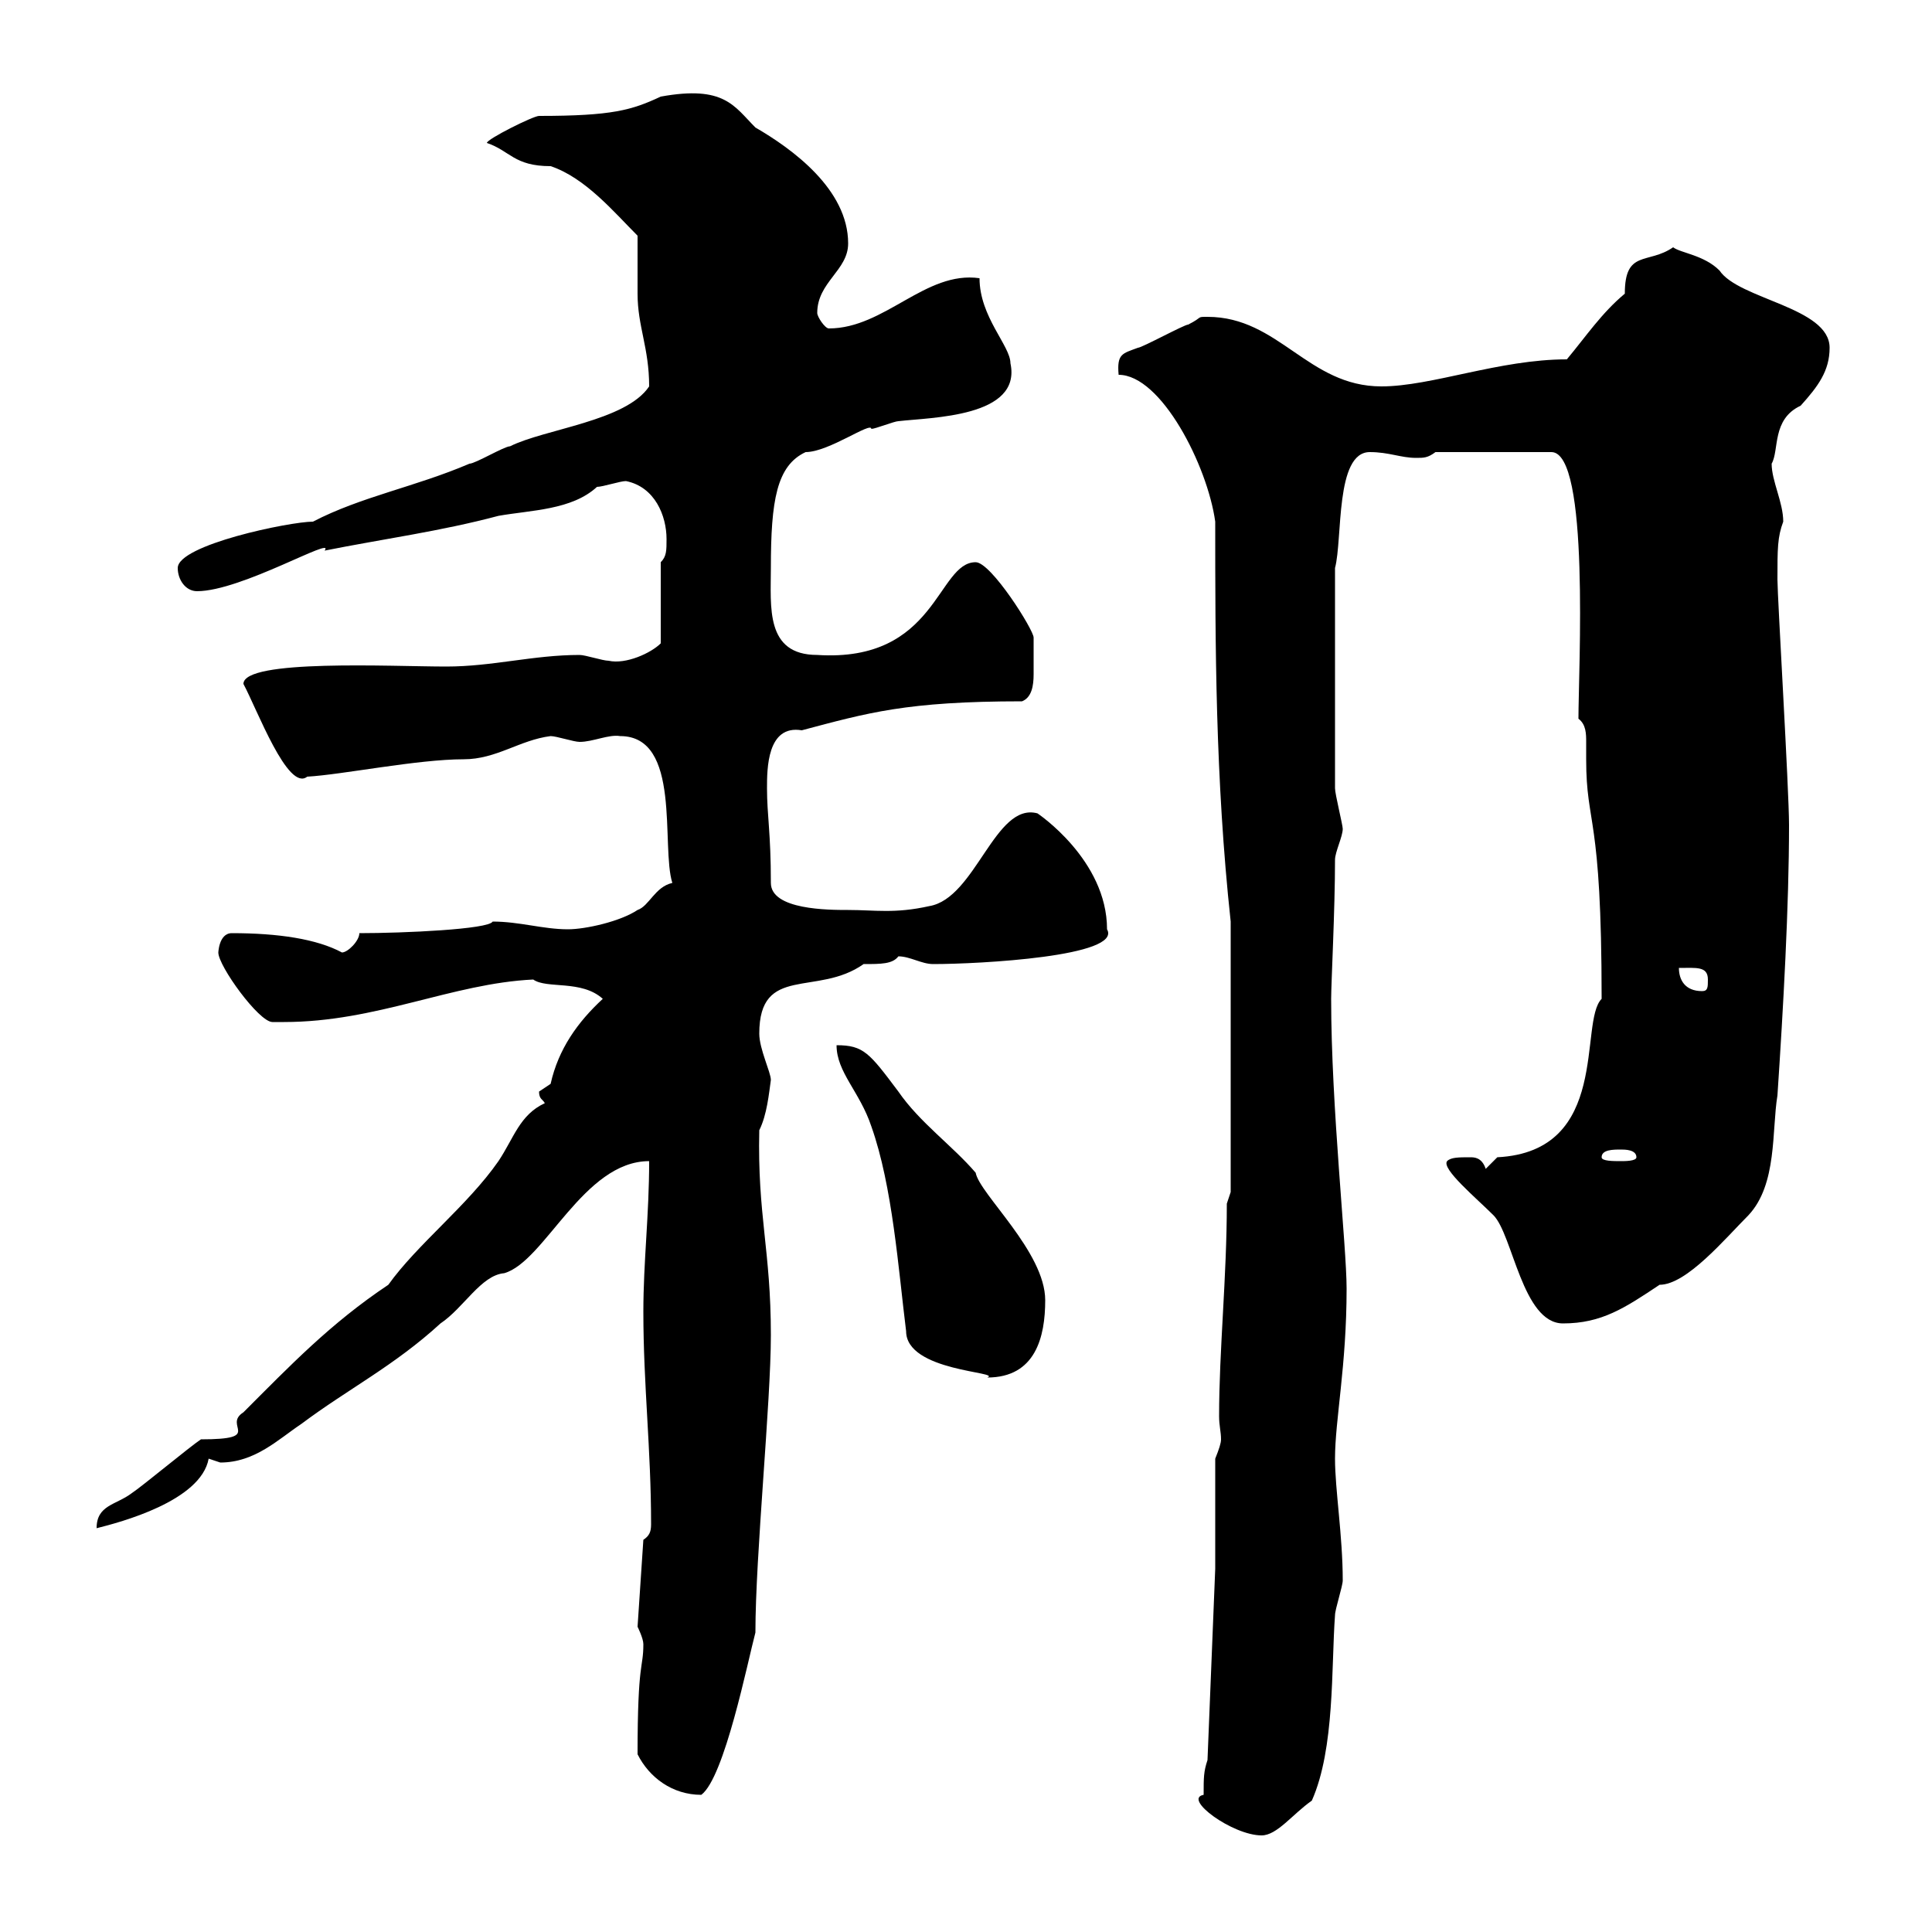<svg xmlns="http://www.w3.org/2000/svg" xmlns:xlink="http://www.w3.org/1999/xlink" width="300" height="300"><path d="M186.90 278.70C183.60 279.30 191.40 285 195.90 285C198.30 285 200.70 281.70 203.70 279.60C207.30 271.50 206.70 258.90 207.30 250.80C207.30 249.90 208.50 246.30 208.50 245.40C208.50 238.50 207.30 231.30 207.30 226.50C207.30 220.50 209.10 212.10 209.10 200.10C209.10 193.50 206.70 171.90 206.70 155.10C206.70 152.70 207.30 141.30 207.30 133.50C207.30 132.30 208.50 129.90 208.50 128.70C208.50 128.10 207.30 123.30 207.30 122.40L207.30 88.20C208.50 83.70 207.30 70.20 212.70 70.20C215.70 70.20 217.50 71.10 219.90 71.10C221.10 71.10 221.70 71.10 222.90 70.20L240.90 70.20C246.90 70.20 245.10 104.10 245.10 111.60C246.30 112.50 246.30 114 246.30 115.20C246.30 116.10 246.30 117.30 246.30 117.90C246.30 128.40 248.70 126 248.70 155.10C245.10 158.70 250.20 178.80 232.50 179.70C232.50 179.70 230.70 181.50 230.70 181.50C230.10 179.70 228.90 179.70 228.30 179.70C226.50 179.70 225.30 179.70 224.70 180.30C223.80 181.50 229.20 186 231.90 188.70C234.90 191.70 236.40 205.50 242.70 205.50C248.70 205.50 252.30 203.10 257.70 199.50C261.90 199.50 267.90 192.30 271.50 188.70C276 183.90 275.10 175.50 276 170.10C276.90 156.60 277.80 140.70 277.80 128.10C277.80 122.70 276 92.70 276 90C276 85.20 276 83.40 276.90 81C276.90 78 275.10 74.70 275.10 72C276.30 69.90 275.10 65.10 279.60 63C282.30 60 284.10 57.60 284.10 54C284.10 47.70 270 46.50 267 42C264.60 39.60 261 39.30 259.80 38.40C255.90 41.10 252.30 38.70 252.30 45.60C248.70 48.60 246.30 52.20 243.30 55.80C232.80 55.80 222.30 60 214.50 60C203.10 60 198.60 49.20 187.50 49.20C185.70 49.20 186.90 49.20 184.50 50.40C183.90 50.40 177.30 54 176.70 54C174.30 54.90 173.40 54.90 173.70 58.20C180.30 58.20 187.50 72.30 188.70 81C188.70 99.90 188.70 120.90 191.10 143.10L191.10 185.10L190.50 186.90C190.50 198.30 189.30 209.70 189.30 219.90C189.30 221.40 189.60 222.30 189.60 223.50C189.60 224.10 189.30 225 188.70 226.50L188.70 243.60L187.50 273.30C186.90 275.10 186.90 276 186.90 278.70ZM99 272.40C100.80 276 104.40 278.70 108.90 278.70C112.50 276 116.10 258 117.30 253.50C117.30 241.50 119.70 217.80 119.70 207.30C119.70 194.10 117.60 188.70 117.90 175.50C119.10 173.10 119.40 169.80 119.70 167.70C119.70 166.50 117.90 162.90 117.90 160.50C117.90 149.70 126.90 154.80 134.10 149.70C136.80 149.70 138.60 149.70 139.50 148.50C141.30 148.50 143.10 149.70 144.90 149.70C152.10 149.70 174.30 148.50 171.90 144.30C171.90 133.50 161.10 126.30 161.10 126.30C154.50 124.50 151.50 139.50 144.30 140.70C138.90 141.90 135.90 141.30 131.70 141.30C128.70 141.30 119.70 141.30 119.70 137.10C119.70 129.30 119.10 126.60 119.10 122.40C119.10 119.40 119.10 112.50 124.50 113.40C134.70 110.70 140.70 108.90 158.70 108.90C160.20 108.30 160.50 106.50 160.50 104.70C160.50 101.70 160.50 99.60 160.50 99C160.50 97.80 153.90 87.30 151.50 87.30C145.50 87.30 145.50 102.90 126.90 101.70C118.80 101.70 119.70 94.20 119.70 88.20C119.70 77.70 120.60 72.30 125.10 70.20C128.70 70.20 135.30 65.40 135.30 66.60C135.90 66.60 138.90 65.40 139.50 65.40C144.60 64.80 158.70 64.80 156.90 56.40C156.90 53.70 152.10 49.20 152.10 43.20C143.70 42 137.40 51 128.70 51C128.10 51 126.90 49.20 126.90 48.60C126.90 43.80 131.70 42 131.70 37.80C131.70 29.40 123 23.10 117.30 19.80C114 16.50 112.50 13.20 102.60 15C98.10 17.10 95.10 18 83.70 18C82.80 18 75.60 21.60 75.60 22.20C79.20 23.40 79.80 25.80 85.50 25.80C90.90 27.60 95.40 33 99 36.60C99 37.80 99 43.80 99 45.60C99 50.70 100.80 54 100.80 60C97.20 65.40 84.60 66.60 79.20 69.30C78.30 69.30 73.80 72 72.90 72C64.50 75.60 56.10 77.10 48.60 81C45 81 27.60 84.60 27.60 88.20C27.60 90 28.80 91.80 30.60 91.80C37.50 91.80 52.20 83.10 50.40 85.50C59.40 83.70 68.40 82.50 77.40 80.10C82.50 79.20 88.80 79.20 92.70 75.60C93.60 75.60 96.30 74.70 97.20 74.70C101.70 75.60 103.50 80.10 103.50 83.70C103.50 85.50 103.50 86.40 102.60 87.30L102.60 99.90C101.10 101.40 97.20 103.20 94.50 102.60C93.60 102.60 90.90 101.70 90 101.70C82.80 101.70 76.50 103.50 69.30 103.50C60.90 103.50 37.80 102.30 37.80 106.20C39.90 110.10 44.70 123 47.70 120.60C53.10 120.30 64.80 117.90 72 117.90C77.10 117.90 80.70 114.90 85.50 114.30C86.40 114.30 89.10 115.20 90 115.20C92.10 115.20 94.50 114 96.30 114.30C105.90 114.30 102.60 131.40 104.40 137.10C101.70 137.70 100.80 140.70 99 141.30C96.30 143.10 90.90 144.30 88.20 144.30C84.30 144.30 80.70 143.10 76.50 143.10C75.90 144.30 62.70 144.90 55.80 144.90C55.80 146.10 54 147.90 53.10 147.90C49.20 145.80 43.20 144.90 36 144.90C33.90 144.90 33.90 148.20 33.90 147.90C33.90 150 40.20 158.70 42.30 158.70C42.30 158.70 44.10 158.70 44.10 158.70C58.50 158.70 70.20 152.70 82.80 152.10C84.90 153.60 90.30 152.10 93.60 155.10C89.70 158.70 86.70 162.90 85.50 168.30C85.50 168.30 83.70 169.50 83.70 169.50C83.70 170.70 84.30 170.70 84.60 171.30C80.70 173.10 79.80 176.70 77.40 180.30C72.60 187.20 64.80 193.20 60.30 199.50C51.30 205.50 45 212.10 37.80 219.30C34.50 221.40 41.10 223.50 31.20 223.50C29.40 224.70 22.20 230.70 20.40 231.90C18 233.70 15 233.70 15 237.30C18.60 236.40 31.20 233.10 32.40 226.50C32.40 226.50 34.20 227.10 34.20 227.10C39.60 227.10 43.20 223.50 46.80 221.10C54 215.70 61.20 212.10 68.40 205.50C72 203.10 74.70 198 78.30 197.70C84.60 195.90 90.60 180.30 100.80 180.30C100.80 188.70 99.90 195.90 99.90 203.70C99.90 215.10 101.10 225 101.10 236.70C101.10 237.90 100.80 238.50 99.90 239.10L99 252.60C99 252.60 99.90 254.40 99.90 255.30C99.90 259.20 99 257.70 99 272.40ZM129.90 162.30C129.90 166.50 133.50 169.50 135.30 174.90C138.60 184.20 139.50 197.10 140.70 206.70C140.70 213 155.70 213 153.30 213.90C160.80 213.90 162.30 207.60 162.30 201.90C162.30 194.40 152.10 185.40 151.50 182.10C147.90 177.90 142.80 174.30 139.50 169.50C135 163.50 134.10 162.30 129.90 162.30ZM248.70 179.70C248.70 178.50 250.50 178.50 251.70 178.50C252.30 178.50 254.10 178.50 254.10 179.70C254.10 180.30 252.30 180.30 251.70 180.30C250.50 180.30 248.70 180.30 248.70 179.70ZM260.70 150.30C263.40 150.30 265.20 150 265.20 152.10C265.20 153.30 265.20 153.90 264.30 153.90C261.60 153.90 260.70 152.10 260.70 150.30Z"/></svg>